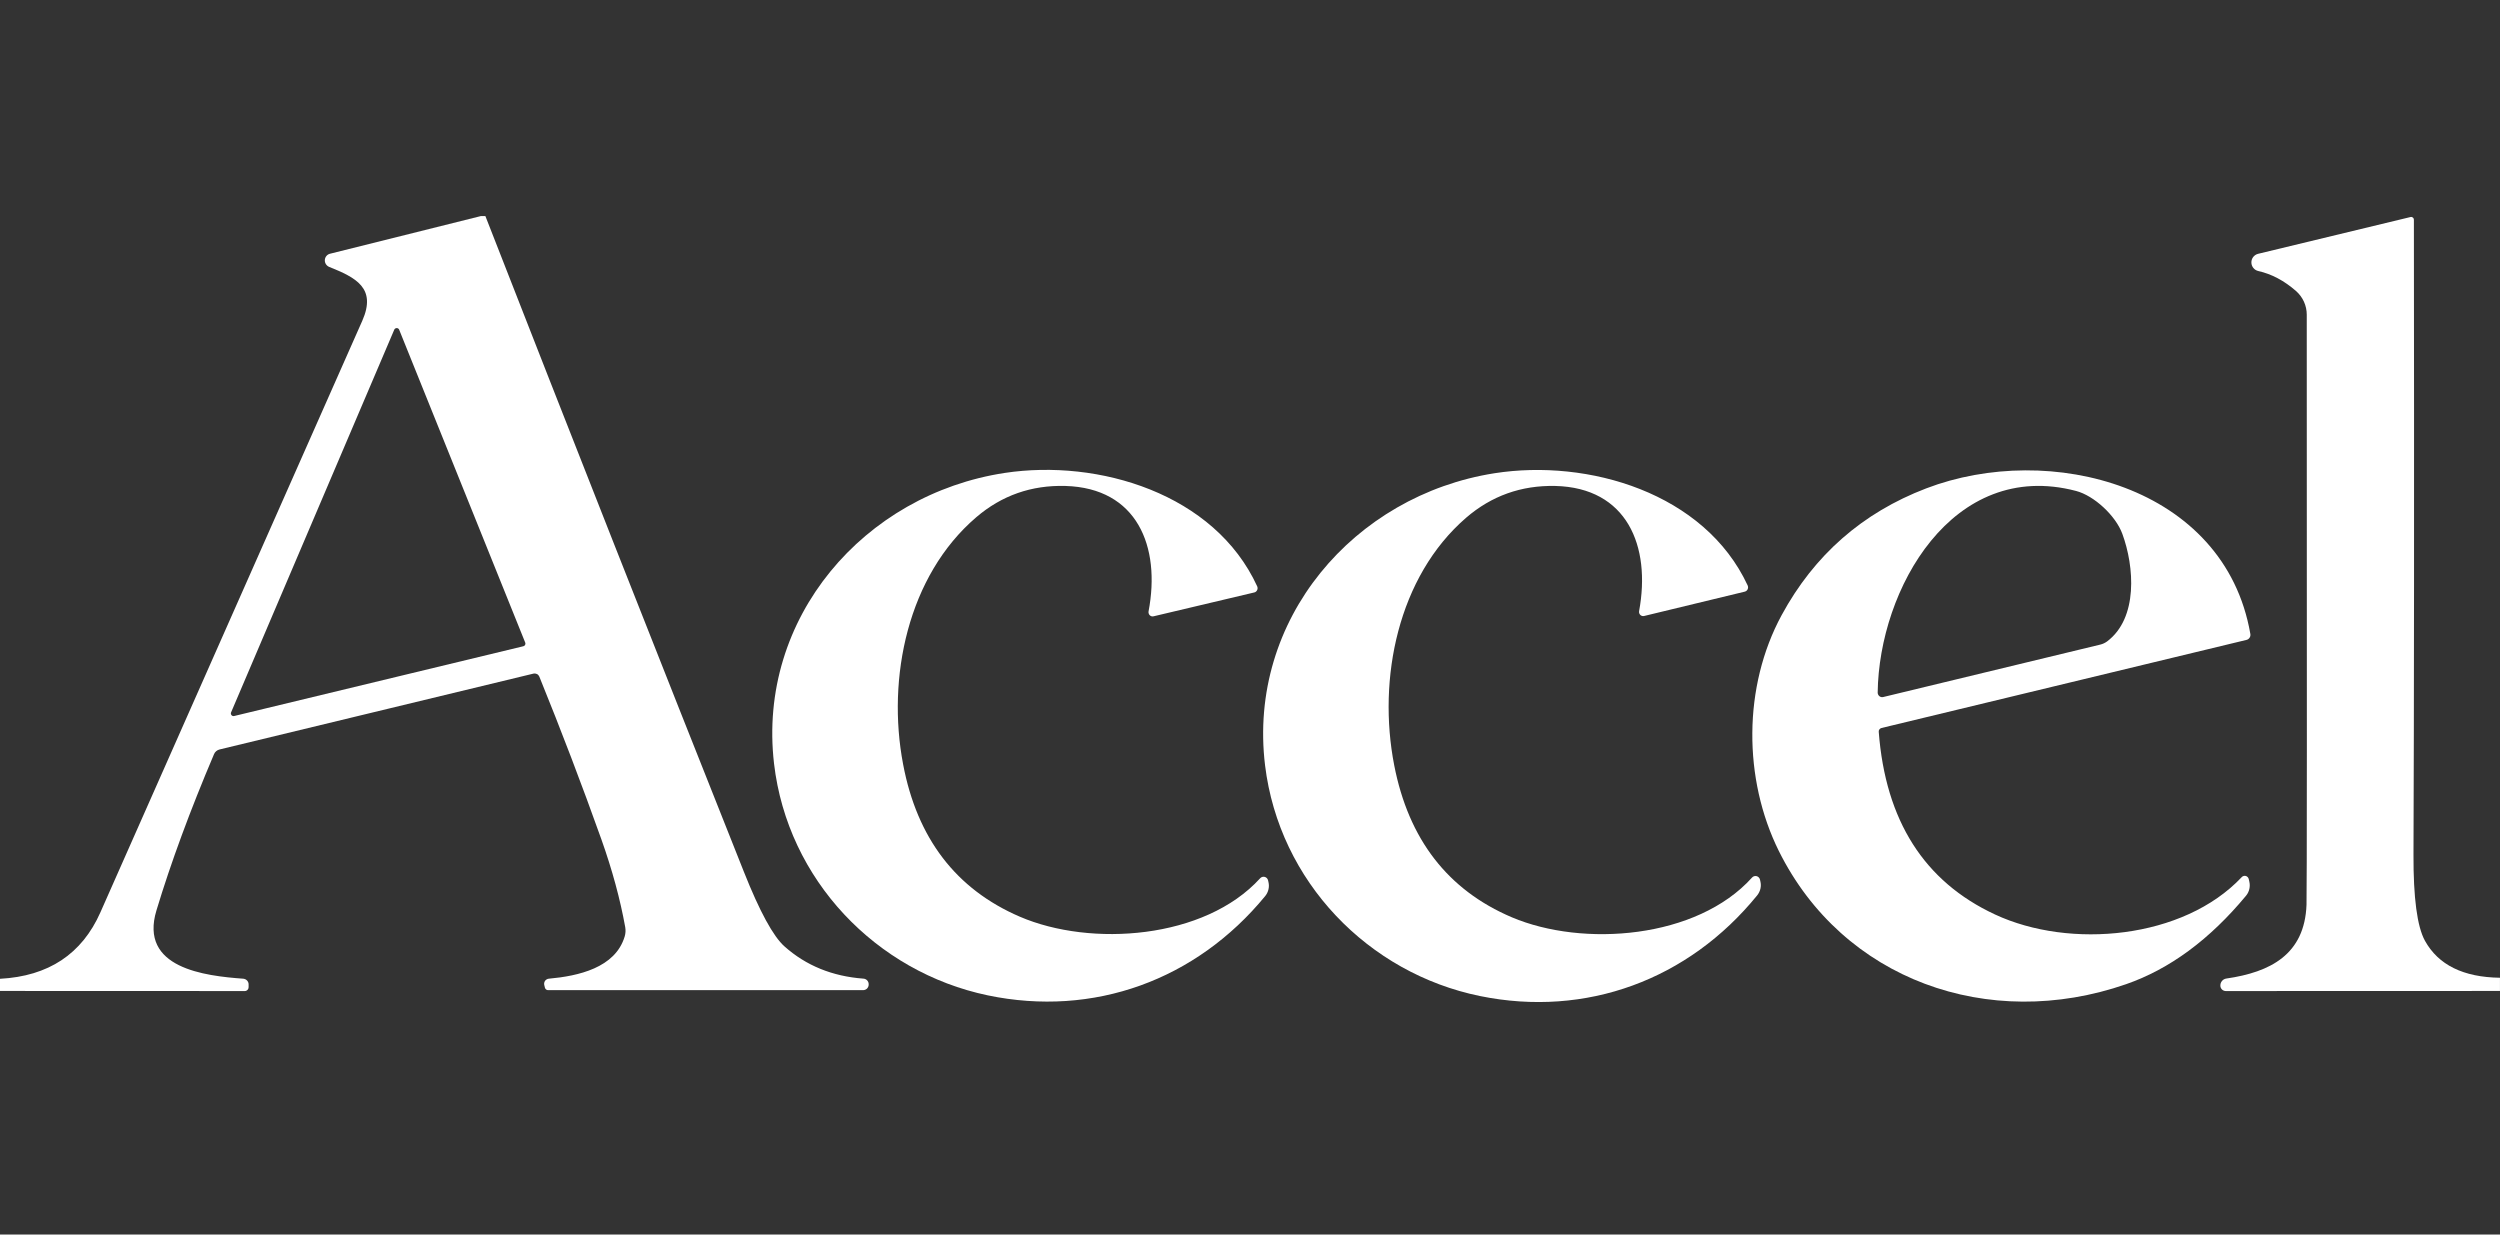 <svg width="81" height="40" viewBox="0 0 81 40" fill="none" xmlns="http://www.w3.org/2000/svg">
<rect x="0" y="0" width="81" height="40" fill="#333333" stroke="none"/>
<g clip-path="url(#clip0_15719_1577)">
<path d="M15.726 7C18.495 14.091 21.288 21.174 24.103 28.249C24.614 29.534 25.052 30.34 25.419 30.665C26.115 31.285 26.968 31.633 27.978 31.708C28.023 31.711 28.066 31.732 28.097 31.765C28.128 31.799 28.146 31.843 28.145 31.889V31.902C28.145 31.95 28.125 31.995 28.092 32.029C28.058 32.062 28.012 32.081 27.965 32.081H17.757C17.734 32.081 17.711 32.073 17.692 32.058C17.674 32.043 17.661 32.023 17.655 31.999L17.634 31.913C17.628 31.89 17.628 31.866 17.633 31.843C17.637 31.82 17.647 31.798 17.66 31.779C17.674 31.76 17.692 31.744 17.712 31.732C17.732 31.72 17.755 31.713 17.778 31.71C18.735 31.624 19.933 31.359 20.239 30.345C20.269 30.246 20.275 30.143 20.258 30.043C20.095 29.138 19.838 28.189 19.485 27.196C18.854 25.426 18.183 23.668 17.474 21.922C17.459 21.887 17.433 21.857 17.398 21.839C17.363 21.822 17.323 21.817 17.285 21.825L7.112 24.283C7.072 24.293 7.035 24.312 7.004 24.339C6.973 24.365 6.949 24.398 6.934 24.436C6.159 26.26 5.538 27.946 5.07 29.494C4.498 31.374 6.645 31.619 7.882 31.71C7.929 31.714 7.974 31.735 8.006 31.77C8.038 31.804 8.056 31.85 8.055 31.897V31.986C8.055 32.019 8.042 32.05 8.019 32.074C7.996 32.097 7.965 32.11 7.932 32.11L0 32.107V31.713C1.571 31.629 2.655 30.911 3.253 29.56C5.766 23.889 8.595 17.5 11.738 10.393C12.208 9.329 11.526 8.993 10.664 8.647C10.62 8.628 10.583 8.597 10.558 8.556C10.533 8.516 10.521 8.469 10.525 8.422C10.528 8.375 10.546 8.33 10.576 8.294C10.606 8.258 10.647 8.232 10.693 8.221L15.584 7H15.726ZM16.958 20.938C16.97 20.935 16.981 20.929 16.991 20.922C17 20.914 17.008 20.904 17.014 20.893C17.02 20.883 17.023 20.87 17.024 20.858C17.024 20.846 17.022 20.834 17.018 20.822L12.934 10.685C12.928 10.669 12.917 10.655 12.903 10.645C12.889 10.635 12.872 10.63 12.855 10.63C12.838 10.63 12.821 10.634 12.806 10.644C12.792 10.653 12.781 10.666 12.774 10.682L7.487 23.081C7.48 23.095 7.478 23.112 7.481 23.127C7.483 23.143 7.49 23.158 7.5 23.17C7.51 23.183 7.524 23.192 7.539 23.197C7.554 23.202 7.571 23.203 7.586 23.199L16.958 20.938Z" fill="white"/>
<path d="M80.999 31.679V32.107L72.115 32.11C72.091 32.11 72.068 32.105 72.046 32.095C72.024 32.086 72.004 32.072 71.987 32.054C71.971 32.037 71.958 32.016 71.95 31.994C71.942 31.971 71.938 31.947 71.94 31.923V31.918C71.942 31.866 71.963 31.816 71.998 31.777C72.032 31.738 72.08 31.713 72.131 31.705C73.568 31.498 74.671 30.92 74.731 29.315C74.744 28.962 74.746 22.589 74.739 10.196C74.739 10.051 74.708 9.907 74.648 9.775C74.588 9.643 74.5 9.525 74.391 9.429C74.006 9.093 73.598 8.877 73.167 8.781C73.104 8.766 73.048 8.731 73.008 8.681C72.968 8.631 72.945 8.569 72.945 8.504C72.944 8.44 72.965 8.377 73.004 8.326C73.044 8.276 73.099 8.239 73.161 8.224L78.1 7.032C78.113 7.028 78.127 7.028 78.14 7.031C78.153 7.034 78.165 7.04 78.176 7.048C78.187 7.056 78.195 7.067 78.201 7.079C78.207 7.091 78.21 7.105 78.21 7.118C78.221 16.006 78.216 22.863 78.197 27.69C78.192 29.092 78.316 30.023 78.569 30.482C79.003 31.264 79.813 31.663 80.999 31.679Z" fill="white"/>
<path d="M37.376 19.968C37.354 19.974 37.331 19.973 37.31 19.968C37.288 19.962 37.269 19.95 37.253 19.935C37.237 19.919 37.224 19.899 37.218 19.878C37.211 19.856 37.209 19.833 37.213 19.811C37.614 17.699 36.838 15.811 34.521 15.745C33.42 15.714 32.456 16.052 31.63 16.759C29.412 18.658 28.728 21.959 29.26 24.759C29.714 27.163 30.975 28.81 33.043 29.701C35.344 30.692 39.032 30.431 40.828 28.457C40.846 28.436 40.87 28.421 40.896 28.413C40.922 28.405 40.95 28.404 40.976 28.411C41.003 28.418 41.027 28.432 41.046 28.451C41.065 28.471 41.079 28.495 41.085 28.522L41.098 28.58C41.117 28.658 41.117 28.739 41.098 28.817C41.08 28.896 41.044 28.969 40.993 29.032C38.755 31.758 35.431 32.966 32.002 32.249C28.384 31.49 25.519 28.506 25.079 24.743C24.529 20.013 28.002 16.016 32.552 15.323C35.591 14.863 39.355 15.99 40.734 18.999C40.742 19.019 40.746 19.04 40.746 19.061C40.745 19.082 40.74 19.103 40.731 19.121C40.721 19.14 40.708 19.157 40.692 19.17C40.676 19.183 40.657 19.192 40.637 19.196L37.376 19.968Z" fill="white"/>
<path d="M53.107 19.8C53.497 17.686 52.711 15.8 50.391 15.745C49.29 15.721 48.327 16.064 47.502 16.775C45.292 18.687 44.627 21.993 45.172 24.793C45.639 27.195 46.909 28.837 48.983 29.72C51.29 30.699 54.981 30.418 56.766 28.433C56.784 28.412 56.808 28.397 56.834 28.389C56.86 28.381 56.888 28.381 56.914 28.387C56.941 28.394 56.965 28.408 56.984 28.428C57.003 28.447 57.017 28.472 57.023 28.498L57.036 28.556C57.055 28.634 57.056 28.715 57.038 28.793C57.02 28.872 56.984 28.945 56.934 29.008C54.708 31.747 51.39 32.974 47.953 32.272C44.331 31.532 41.447 28.561 40.988 24.798C40.414 20.068 43.869 16.05 48.42 15.333C51.458 14.858 55.23 15.966 56.625 18.97C56.633 18.99 56.638 19.011 56.638 19.033C56.637 19.054 56.632 19.075 56.623 19.094C56.614 19.113 56.6 19.13 56.584 19.143C56.567 19.156 56.548 19.165 56.528 19.17L53.269 19.958C53.248 19.963 53.225 19.963 53.204 19.957C53.182 19.951 53.162 19.94 53.146 19.924C53.13 19.908 53.118 19.889 53.111 19.867C53.104 19.846 53.103 19.823 53.107 19.8Z" fill="white"/>
<path d="M72.786 20.733L60.961 23.587C60.933 23.594 60.909 23.61 60.893 23.632C60.877 23.654 60.869 23.681 60.871 23.708C61.09 26.588 62.345 28.562 64.636 29.628C67.068 30.762 70.744 30.424 72.631 28.42C72.647 28.402 72.668 28.389 72.692 28.382C72.715 28.375 72.74 28.375 72.763 28.381C72.787 28.388 72.808 28.4 72.825 28.418C72.842 28.435 72.853 28.457 72.859 28.48L72.877 28.559C72.897 28.639 72.897 28.722 72.879 28.802C72.861 28.883 72.825 28.958 72.772 29.021C71.593 30.443 70.296 31.399 68.882 31.889C64.429 33.433 59.708 31.747 57.634 27.572C56.478 25.239 56.47 22.245 57.726 19.929C58.783 17.982 60.344 16.614 62.408 15.824C66.4 14.298 72.075 15.724 72.911 20.538C72.919 20.581 72.911 20.625 72.887 20.661C72.864 20.697 72.828 20.723 72.786 20.733ZM61.016 22.584L68.049 20.885C68.128 20.866 68.203 20.831 68.269 20.783C69.281 20.024 69.152 18.353 68.764 17.297C68.549 16.707 67.847 16.058 67.262 15.906C63.26 14.858 60.877 19.089 60.837 22.44C60.837 22.462 60.842 22.484 60.852 22.504C60.861 22.524 60.875 22.542 60.892 22.556C60.909 22.57 60.929 22.58 60.951 22.585C60.972 22.59 60.994 22.589 61.016 22.584Z" fill="white"/>
</g>
<defs>
<clipPath id="clip0_15719_1577">
<rect width="81" height="26" fill="white" transform="translate(0 7)"/>
</clipPath>
</defs>
</svg>
